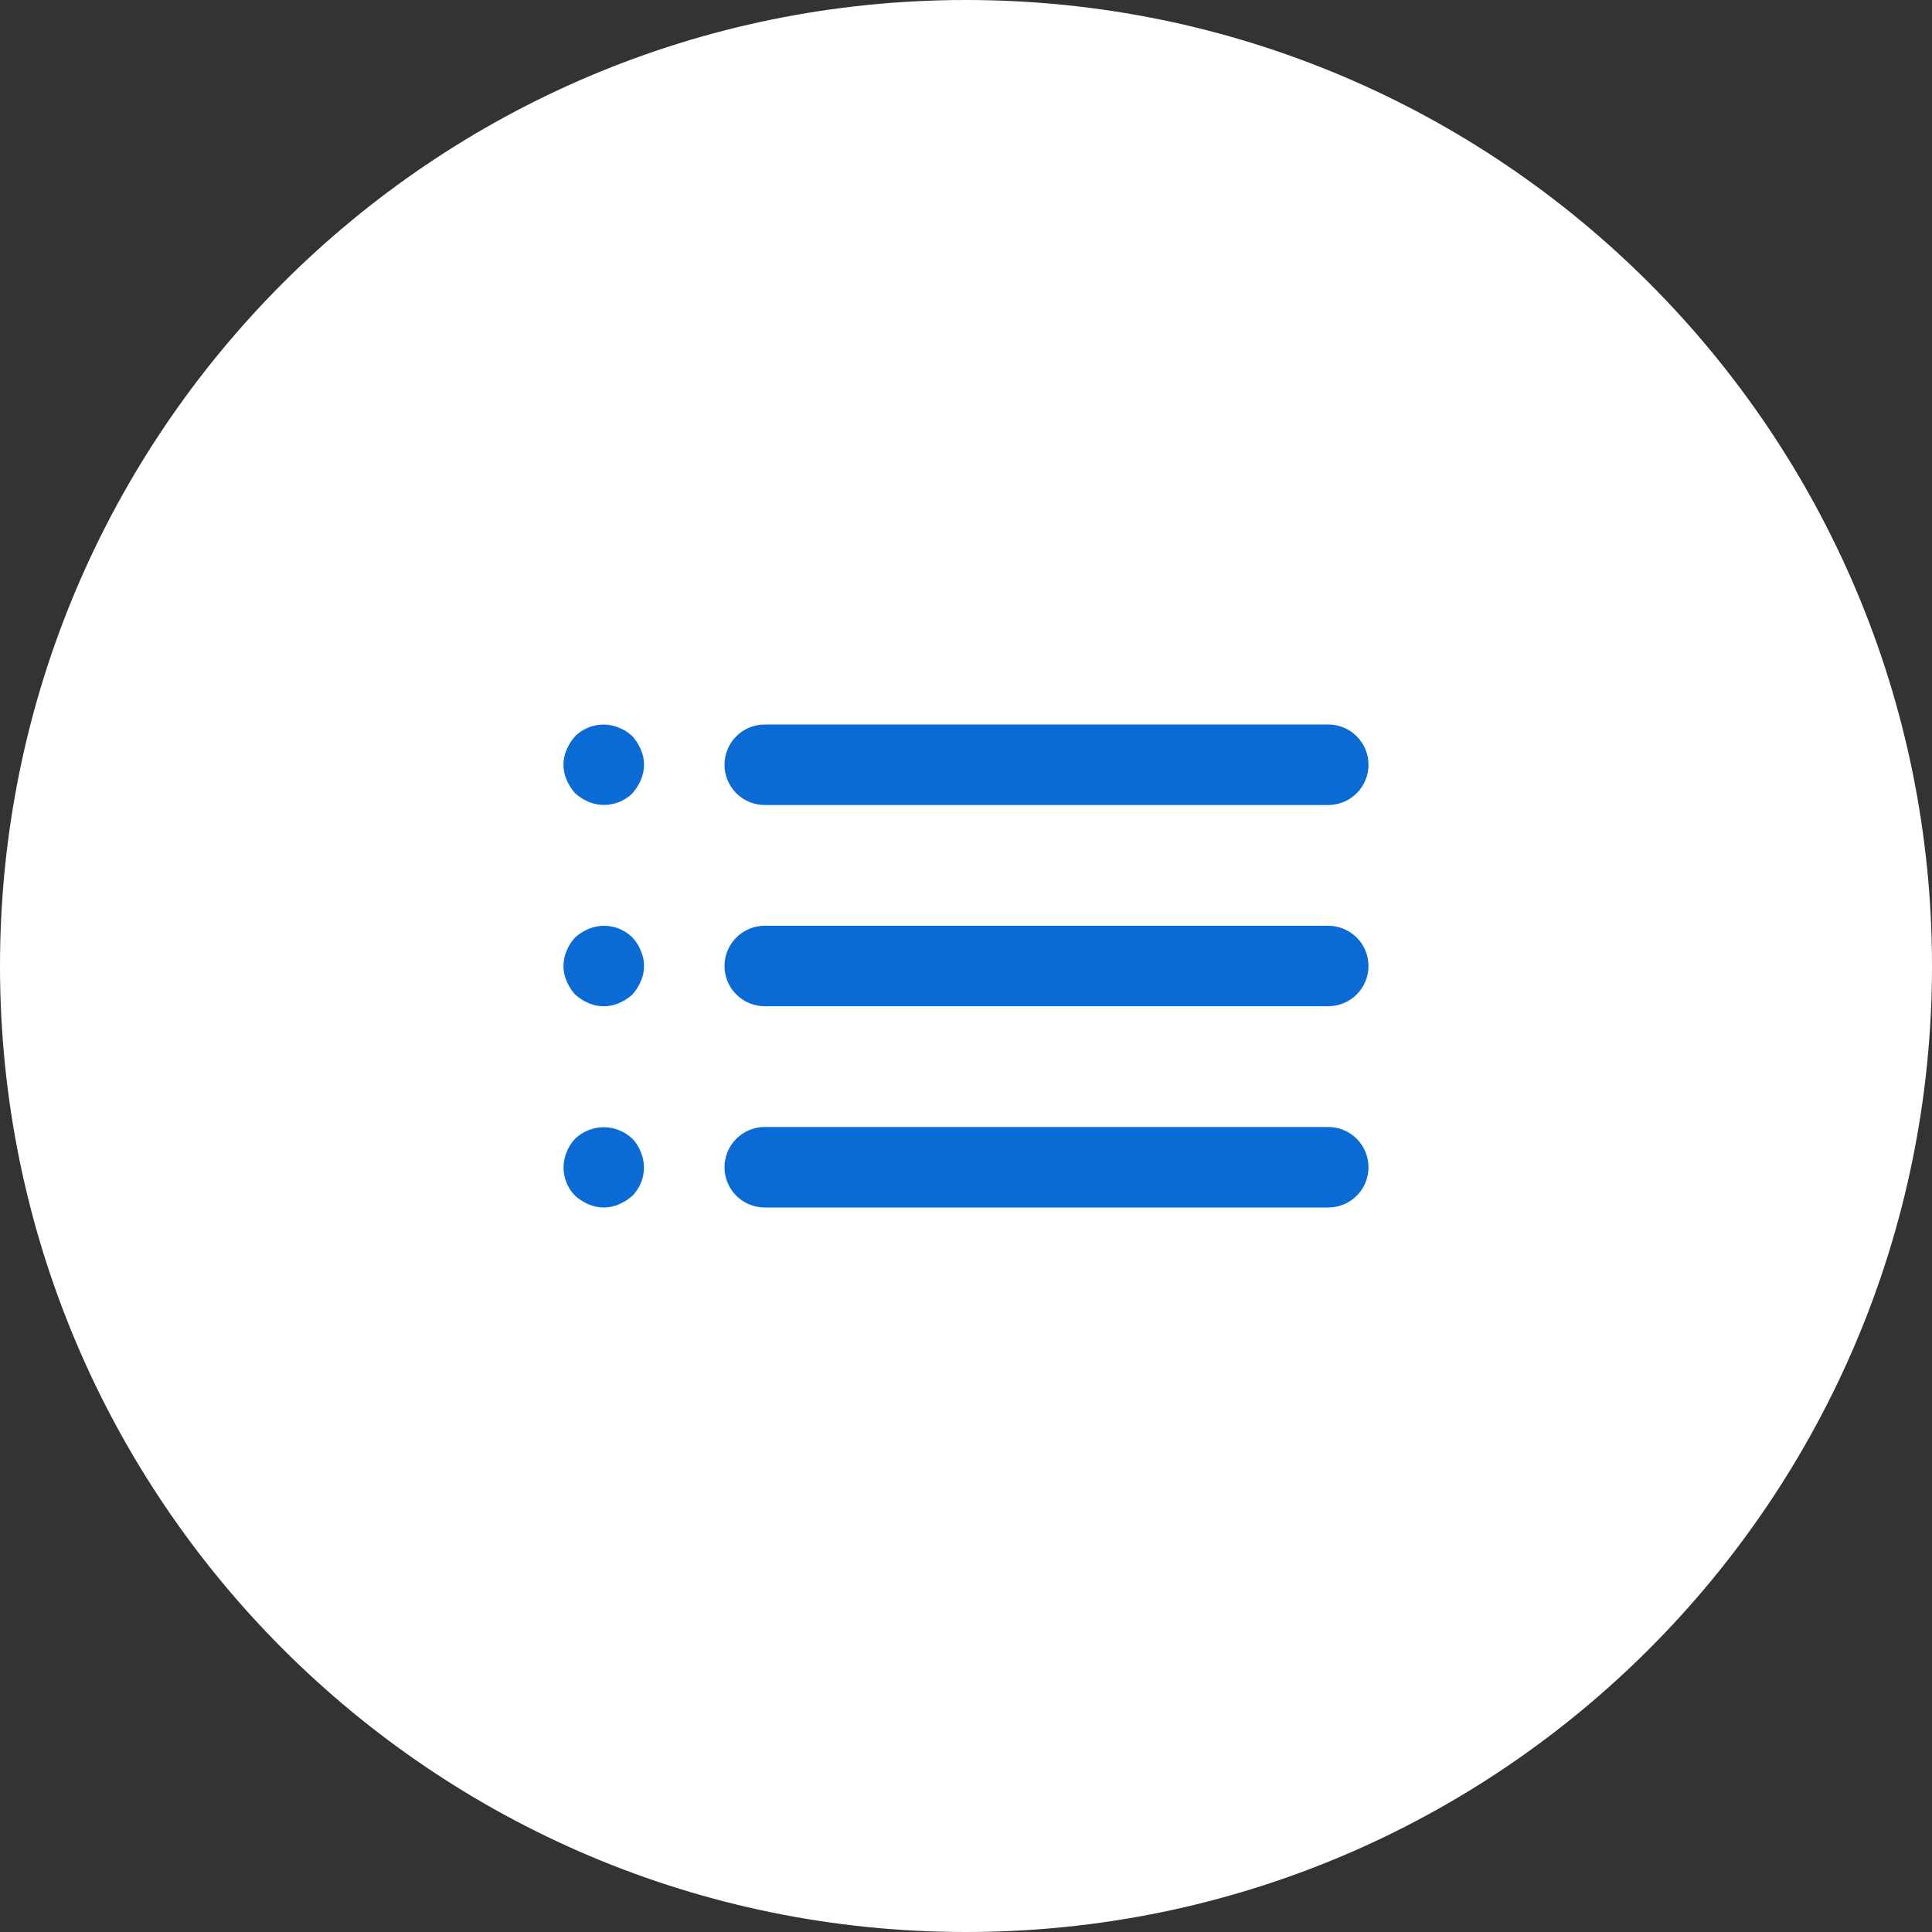 <?xml version="1.0" encoding="UTF-8"?> <svg xmlns="http://www.w3.org/2000/svg" width="40" height="40" viewBox="0 0 40 40" fill="none"><rect x="0" y="0" width="40" height="40" fill="#333333" stroke="none"/><path d="M0 20C0 8.954 8.954 0 20 0C31.046 0 40 8.954 40 20C40 31.046 31.046 40 20 40C8.954 40 0 31.046 0 20Z" fill="white"></path><path d="M13.092 23.575C13.012 23.499 12.919 23.44 12.817 23.4C12.614 23.317 12.386 23.317 12.183 23.4C12.081 23.44 11.988 23.499 11.908 23.575C11.832 23.654 11.773 23.748 11.733 23.85C11.669 24.002 11.652 24.169 11.683 24.331C11.714 24.492 11.793 24.641 11.908 24.758C11.99 24.831 12.083 24.89 12.183 24.933C12.283 24.977 12.391 25 12.5 25C12.609 25 12.717 24.977 12.817 24.933C12.917 24.89 13.01 24.831 13.092 24.758C13.207 24.641 13.286 24.492 13.317 24.331C13.348 24.169 13.331 24.002 13.267 23.85C13.227 23.748 13.168 23.654 13.092 23.575ZM15.833 16.667H27.5C27.721 16.667 27.933 16.579 28.089 16.423C28.246 16.266 28.333 16.054 28.333 15.833C28.333 15.612 28.246 15.4 28.089 15.244C27.933 15.088 27.721 15 27.5 15H15.833C15.612 15 15.4 15.088 15.244 15.244C15.088 15.4 15 15.612 15 15.833C15 16.054 15.088 16.266 15.244 16.423C15.4 16.579 15.612 16.667 15.833 16.667ZM13.092 19.408C12.975 19.293 12.826 19.214 12.664 19.183C12.502 19.152 12.335 19.169 12.183 19.233C12.083 19.276 11.99 19.335 11.908 19.408C11.832 19.488 11.773 19.581 11.733 19.683C11.689 19.783 11.666 19.891 11.666 20C11.666 20.109 11.689 20.217 11.733 20.317C11.776 20.417 11.835 20.51 11.908 20.592C11.99 20.665 12.083 20.724 12.183 20.767C12.283 20.811 12.391 20.834 12.5 20.834C12.609 20.834 12.717 20.811 12.817 20.767C12.917 20.724 13.01 20.665 13.092 20.592C13.165 20.51 13.224 20.417 13.267 20.317C13.311 20.217 13.334 20.109 13.334 20C13.334 19.891 13.311 19.783 13.267 19.683C13.227 19.581 13.168 19.488 13.092 19.408ZM27.5 19.167H15.833C15.612 19.167 15.4 19.255 15.244 19.411C15.088 19.567 15 19.779 15 20C15 20.221 15.088 20.433 15.244 20.589C15.4 20.745 15.612 20.833 15.833 20.833H27.5C27.721 20.833 27.933 20.745 28.089 20.589C28.246 20.433 28.333 20.221 28.333 20C28.333 19.779 28.246 19.567 28.089 19.411C27.933 19.255 27.721 19.167 27.5 19.167ZM13.092 15.242C13.012 15.166 12.919 15.106 12.817 15.067C12.665 15.003 12.498 14.985 12.336 15.017C12.174 15.048 12.026 15.126 11.908 15.242C11.835 15.323 11.776 15.416 11.733 15.517C11.689 15.616 11.666 15.724 11.666 15.833C11.666 15.942 11.689 16.05 11.733 16.15C11.776 16.251 11.835 16.343 11.908 16.425C11.99 16.498 12.083 16.557 12.183 16.6C12.335 16.664 12.502 16.681 12.664 16.65C12.826 16.619 12.975 16.541 13.092 16.425C13.165 16.343 13.224 16.251 13.267 16.15C13.311 16.05 13.334 15.942 13.334 15.833C13.334 15.724 13.311 15.616 13.267 15.517C13.224 15.416 13.165 15.323 13.092 15.242ZM27.5 23.333H15.833C15.612 23.333 15.4 23.421 15.244 23.577C15.088 23.734 15 23.946 15 24.167C15 24.388 15.088 24.6 15.244 24.756C15.4 24.912 15.612 25 15.833 25H27.5C27.721 25 27.933 24.912 28.089 24.756C28.246 24.6 28.333 24.388 28.333 24.167C28.333 23.946 28.246 23.734 28.089 23.577C27.933 23.421 27.721 23.333 27.5 23.333Z" fill="#0A6BD5"></path></svg> 